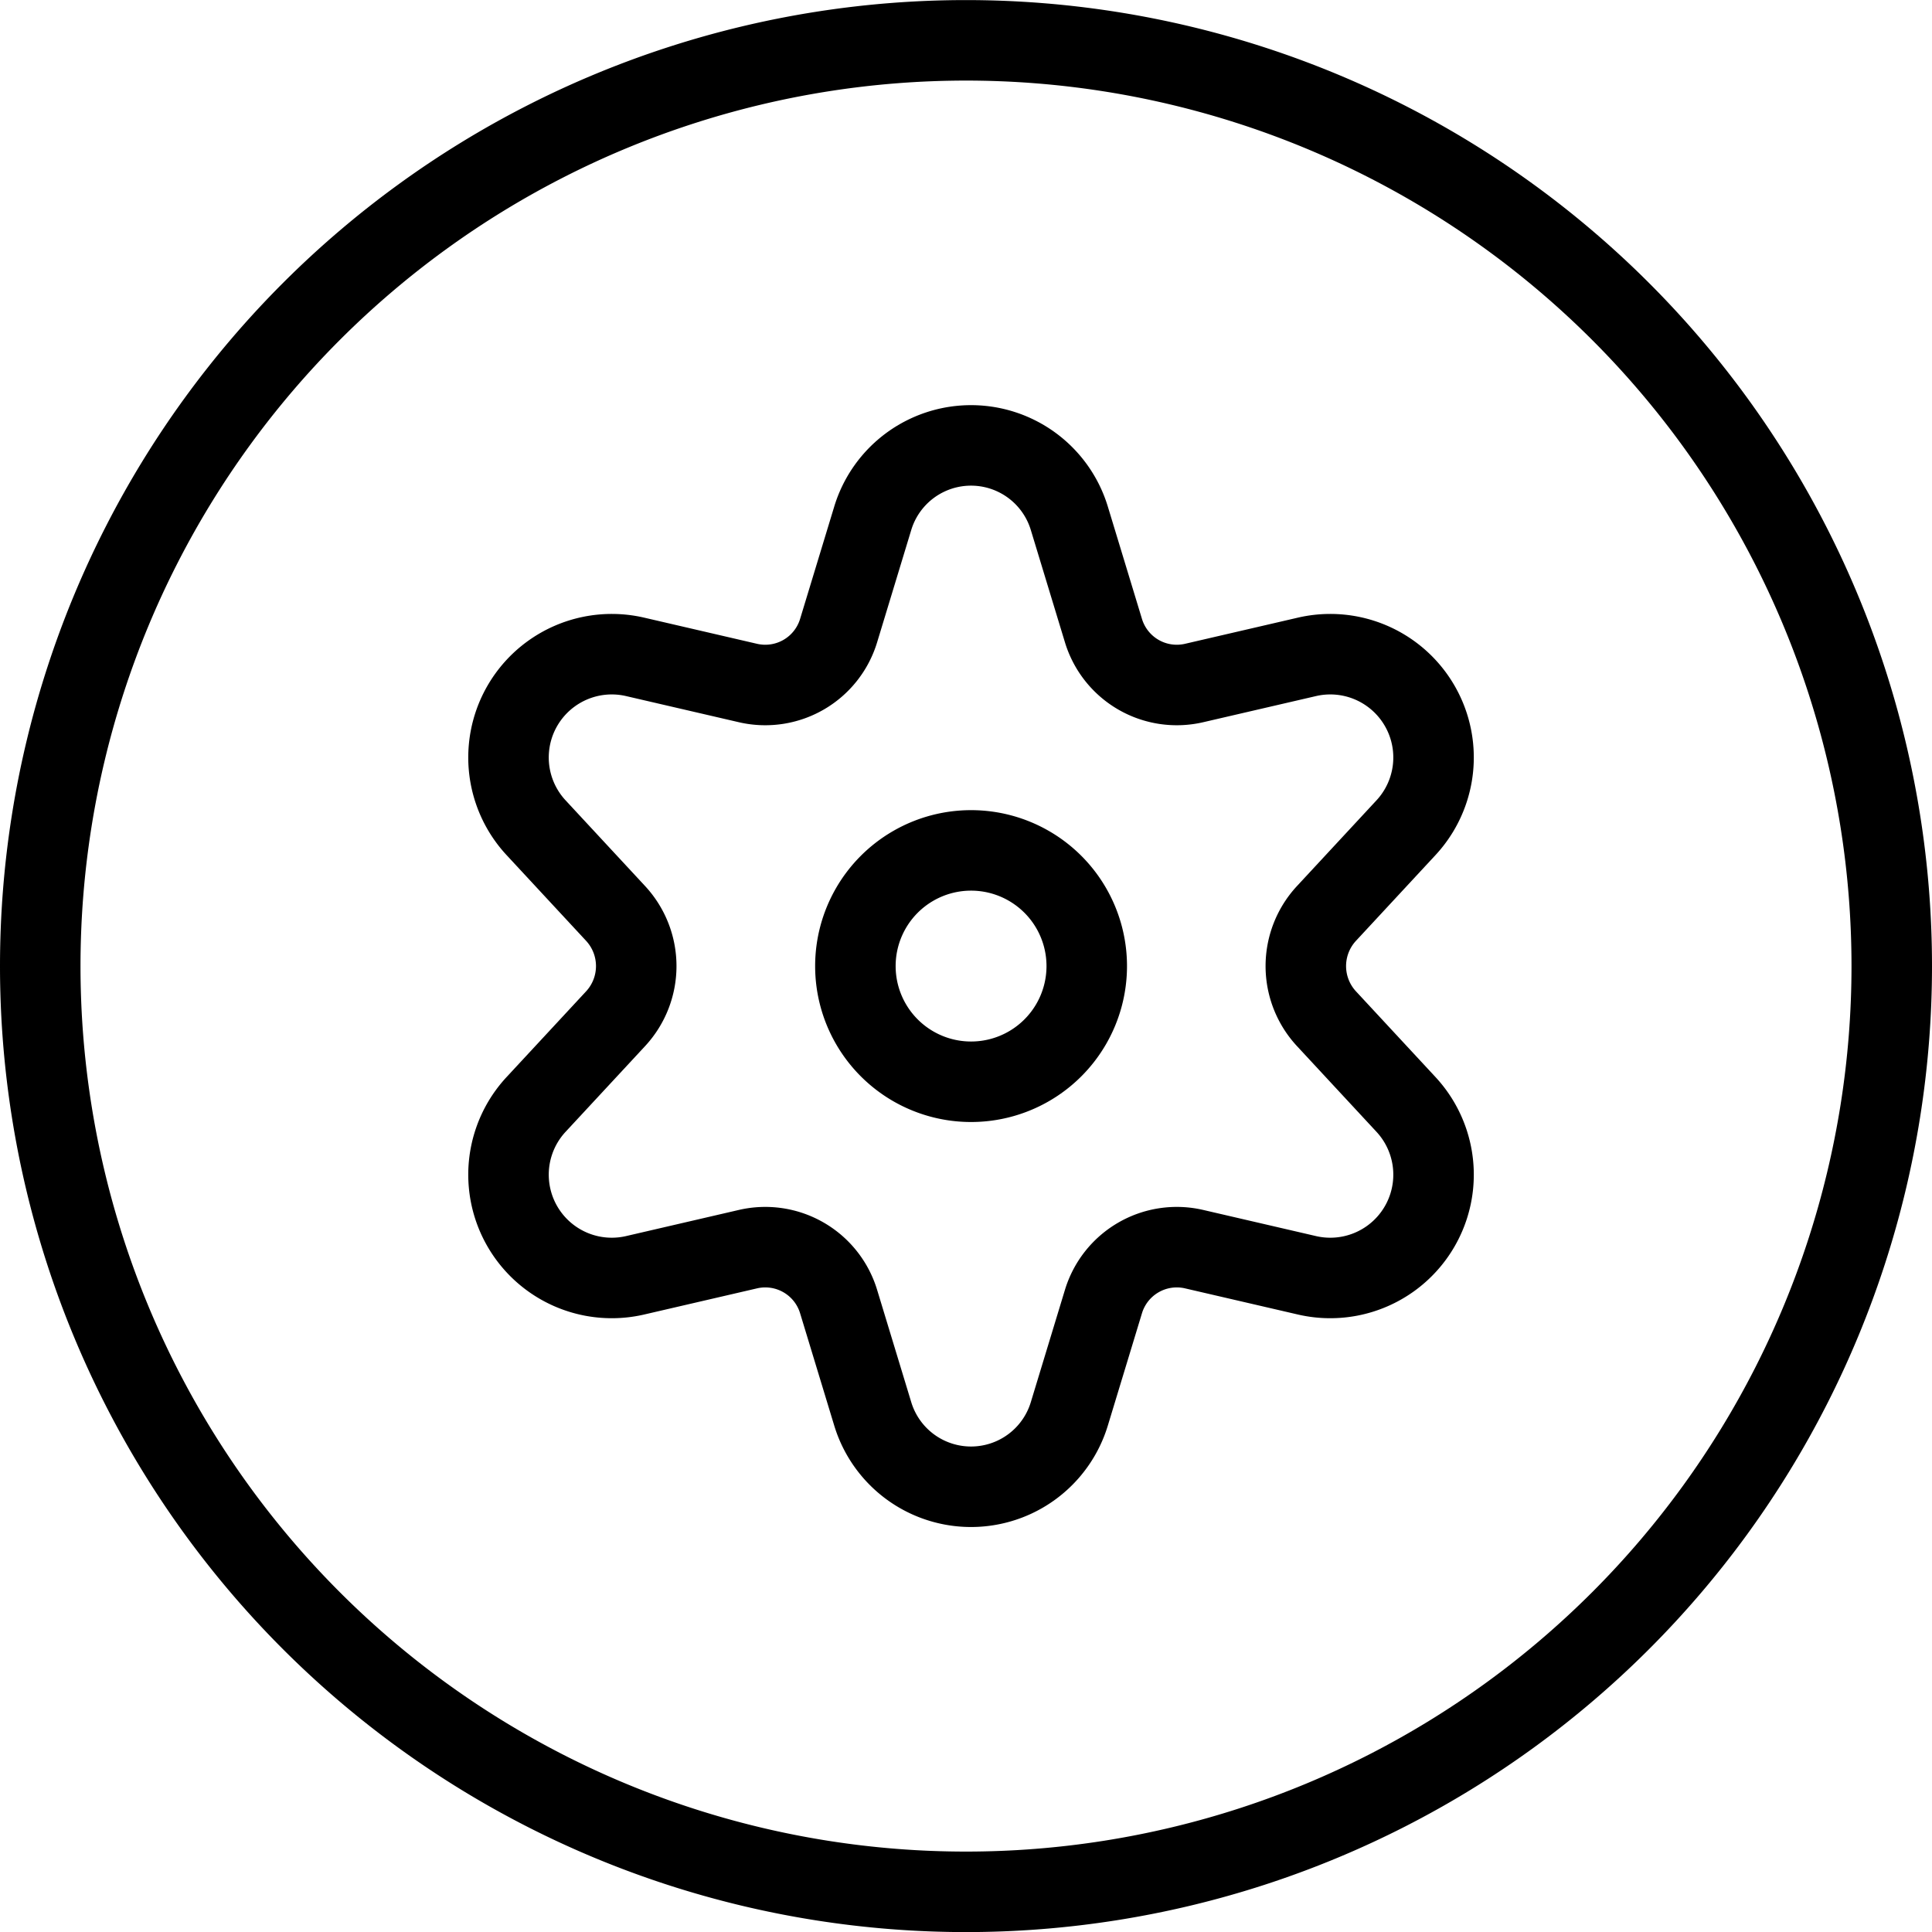 <svg viewBox="0 0 24 24" xmlns="http://www.w3.org/2000/svg"><g transform="matrix(1,0,0,1,0,0)"><path d="M10.626 12.001 A1.437 1.437 0 1 0 13.500 12.001 A1.437 1.437 0 1 0 10.626 12.001 Z" fill="none" stroke="#000000" stroke-linecap="round" stroke-linejoin="round"></path><path d="M13.284,6.44l.423,1.392a.952.952,0,0,0,1.125.653l1.411-.327a1.283,1.283,0,0,1,1.221,2.126l-.987,1.064a.962.962,0,0,0,0,1.306l.987,1.064a1.283,1.283,0,0,1-1.221,2.126l-1.411-.327a.952.952,0,0,0-1.125.653l-.423,1.392a1.276,1.276,0,0,1-2.443,0l-.423-1.392a.952.952,0,0,0-1.125-.653l-1.411.327a1.283,1.283,0,0,1-1.221-2.126l.987-1.064a.962.962,0,0,0,0-1.306l-.987-1.064A1.283,1.283,0,0,1,7.882,8.158l1.411.327a.952.952,0,0,0,1.125-.653l.423-1.392A1.276,1.276,0,0,1,13.284,6.44Z" fill="none" stroke="#000000" stroke-linecap="round" stroke-linejoin="round"></path><path d="M0.500 12.001 A11.500 11.500 0 1 0 23.500 12.001 A11.500 11.500 0 1 0 0.500 12.001 Z" fill="none" stroke="#000000" stroke-linecap="round" stroke-linejoin="round"></path></g></svg>